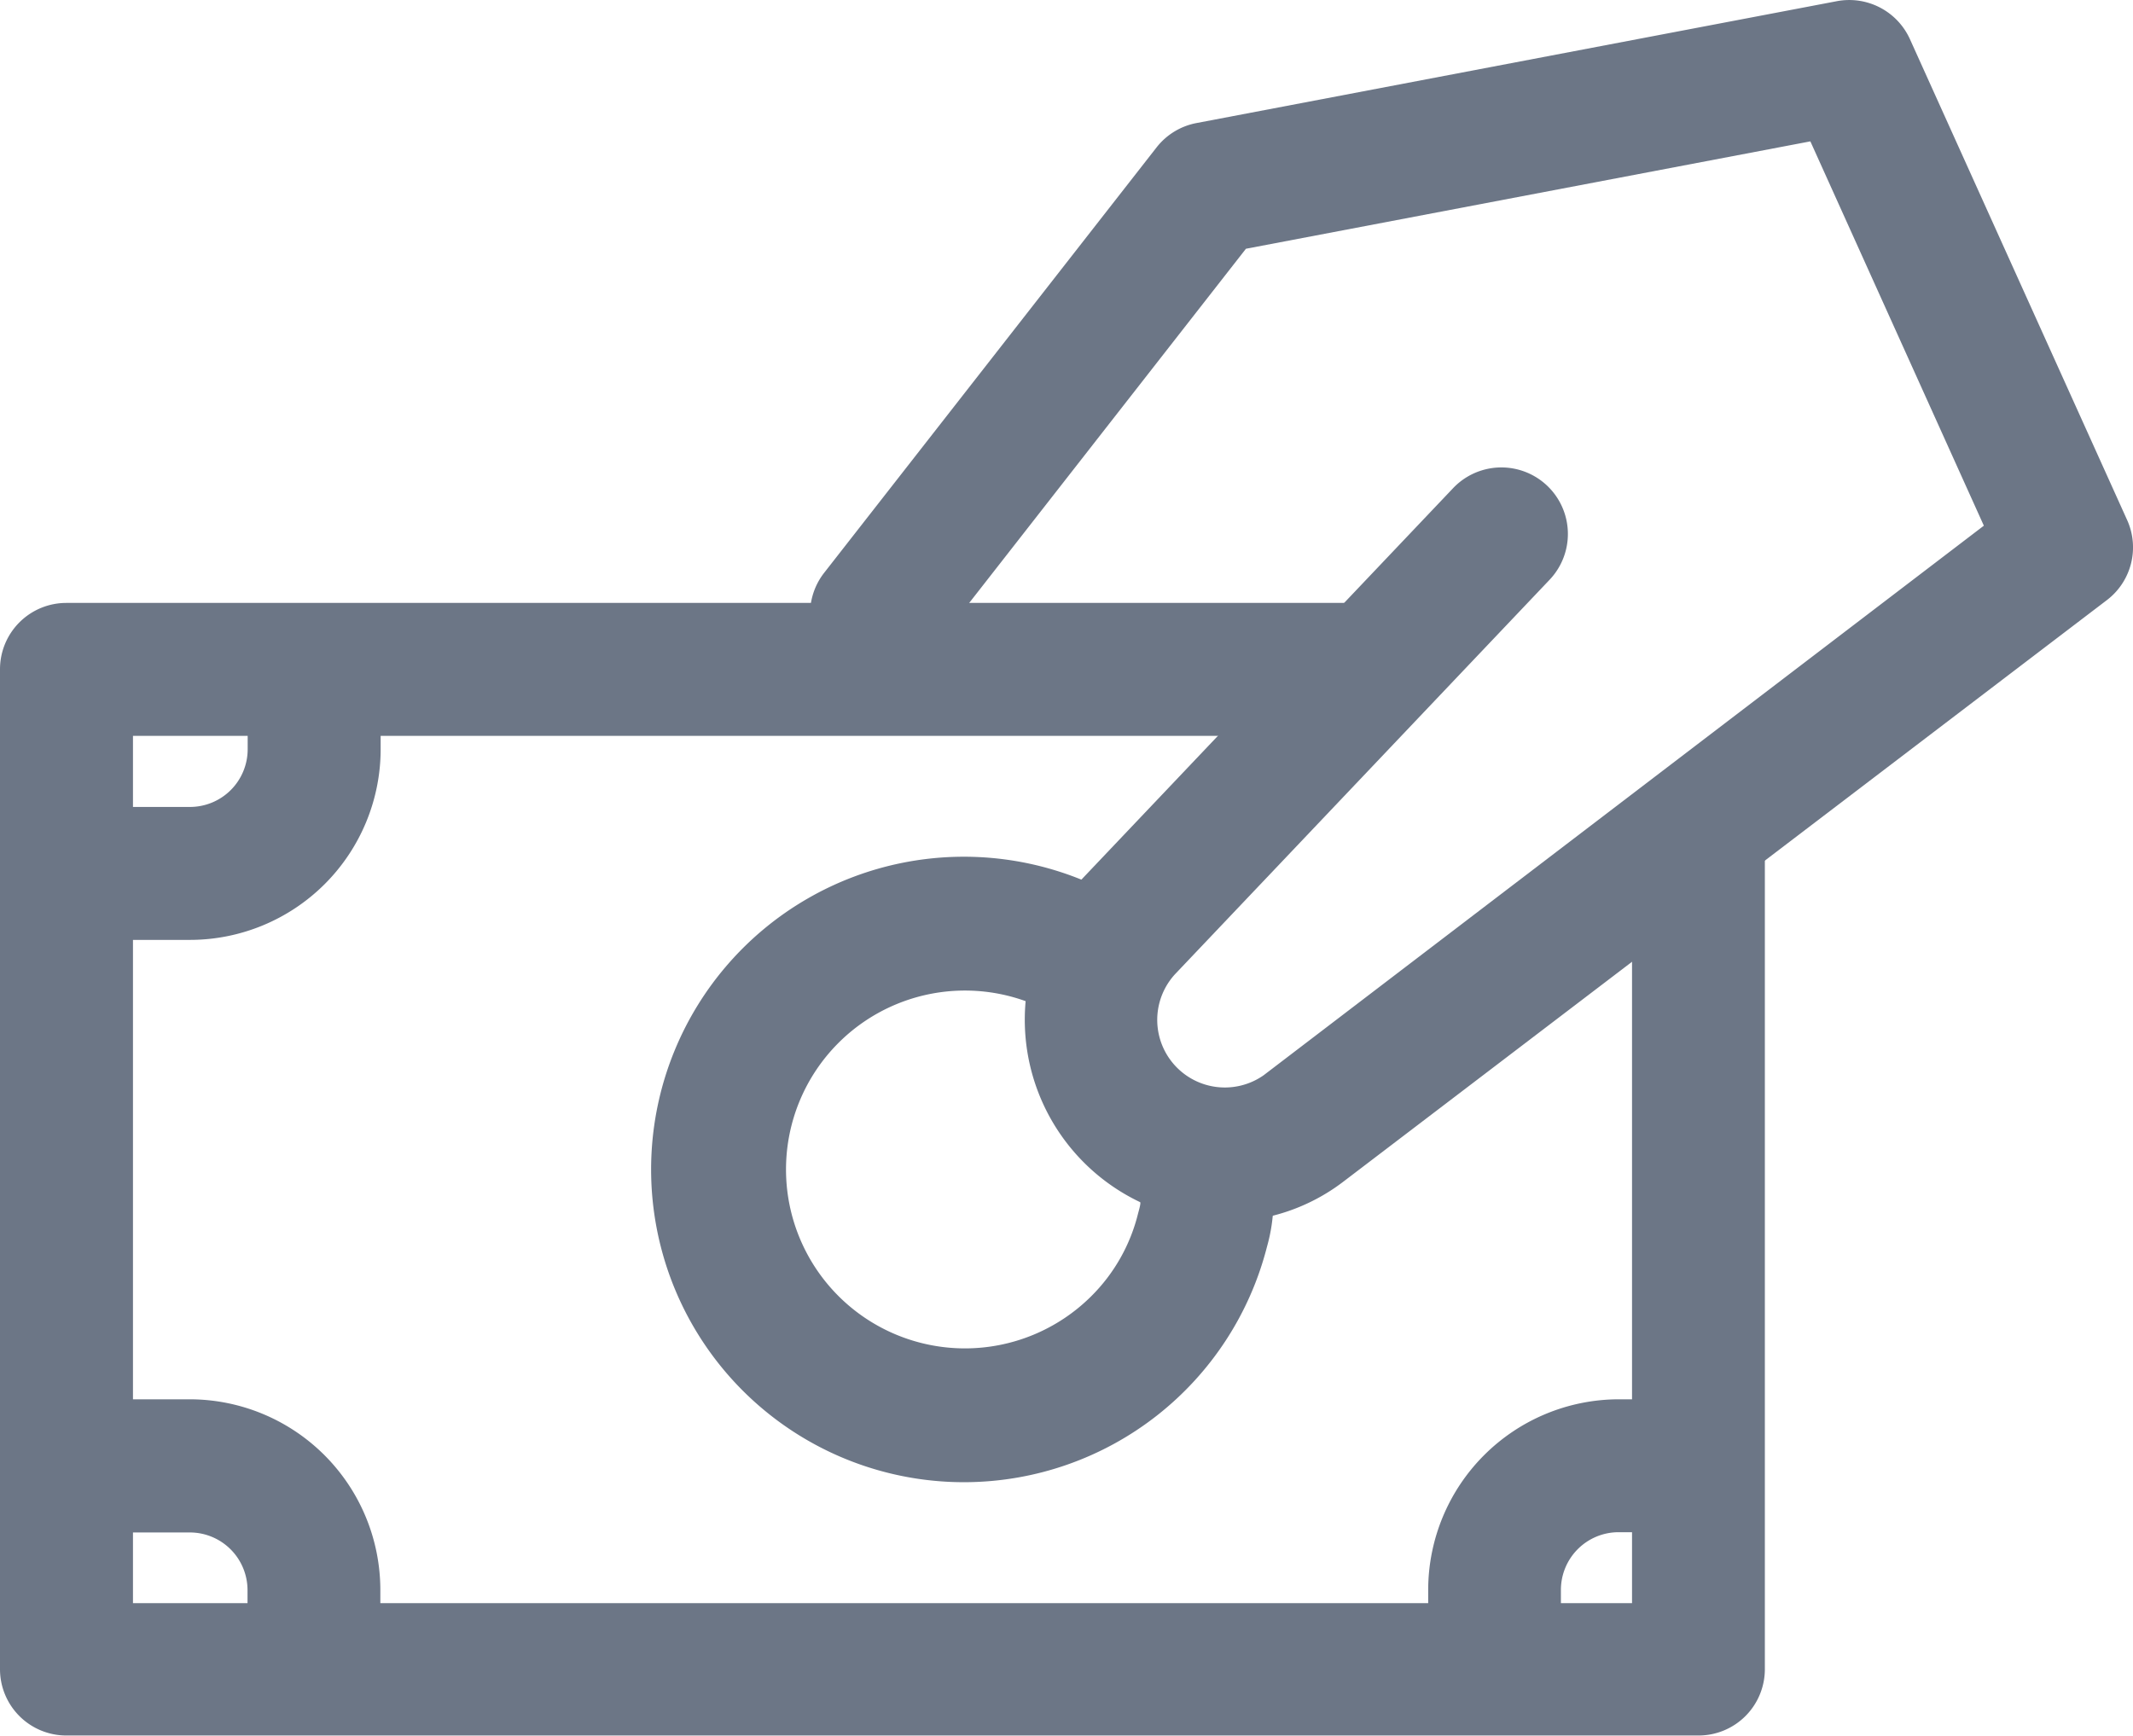 <svg xmlns="http://www.w3.org/2000/svg" width="41.803" height="34.029" viewBox="0 0 41.803 34.029"><defs><style>.a{fill:#6c7686;}</style></defs><g transform="translate(-1 -50.943)"><g transform="translate(3 62.764)"><g transform="translate(0 0)"><path class="a" d="M32.985,197.439v15.086H3.606v-17H27.86v-2.606H2.3a1.3,1.3,0,0,0-1.3,1.3v19.6a1.3,1.3,0,0,0,1.3,1.3H34.288a1.3,1.3,0,0,0,1.3-1.3V197.439Z" transform="translate(-3 -192.922)"/></g></g><g transform="translate(3.332 64.24)"><g transform="translate(0 0)"><path class="a" d="M22.5,214.322v1.39a1.131,1.131,0,0,1-1.129,1.13h-1.39v2.606h1.39a3.739,3.739,0,0,0,3.735-3.735v-1.39H22.5Z" transform="translate(-19.978 -214.322)"/></g></g><g transform="translate(3.332 78.371)"><path class="a" d="M21.368,371.29h-1.39V373.9h1.39a1.131,1.131,0,0,1,1.129,1.13v1.39H25.1v-1.39A3.739,3.739,0,0,0,21.368,371.29Z" transform="translate(-19.978 -371.29)"/></g><g transform="translate(28.99 78.371)"><path class="a" d="M349.634,371.29a3.74,3.74,0,0,0-3.735,3.735v1.39H348.5v-1.39a1.131,1.131,0,0,1,1.13-1.13h1.39V371.29Z" transform="translate(-345.899 -371.29)"/></g><g transform="translate(13.783 67.755)"><g transform="translate(0 0)"><path class="a" d="M148.118,252.923c0,.038-.03.145-.045.2a3.444,3.444,0,0,1-.921,1.625,3.507,3.507,0,1,1,0-4.976L149,247.931a6.13,6.13,0,1,0,1.6,5.842,3.341,3.341,0,0,0,.126-.839l-2.606-2.481Z" transform="translate(-138.552 -246.149)"/></g></g><g transform="translate(16.875 50.943)"><g transform="translate(0 0)"><path class="a" d="M197.045,64.134l-4.256-9.424a1.306,1.306,0,0,0-1.431-.744l-12.551,2.389a1.3,1.3,0,0,0-.783.478l-6.515,8.339a1.3,1.3,0,1,0,2.054,1.6l6.213-7.953,11.062-2.105,3.4,7.533L180.122,75.02a1.325,1.325,0,0,1-1.738-1.979l7.348-7.739a1.3,1.3,0,0,0-1.9-1.786l-7.361,7.753a3.958,3.958,0,0,0,2.9,6.62,3.819,3.819,0,0,0,2.318-.787l14.948-11.387A1.3,1.3,0,0,0,197.045,64.134Z" transform="translate(-171.233 -53.943)"/></g></g></g></svg>